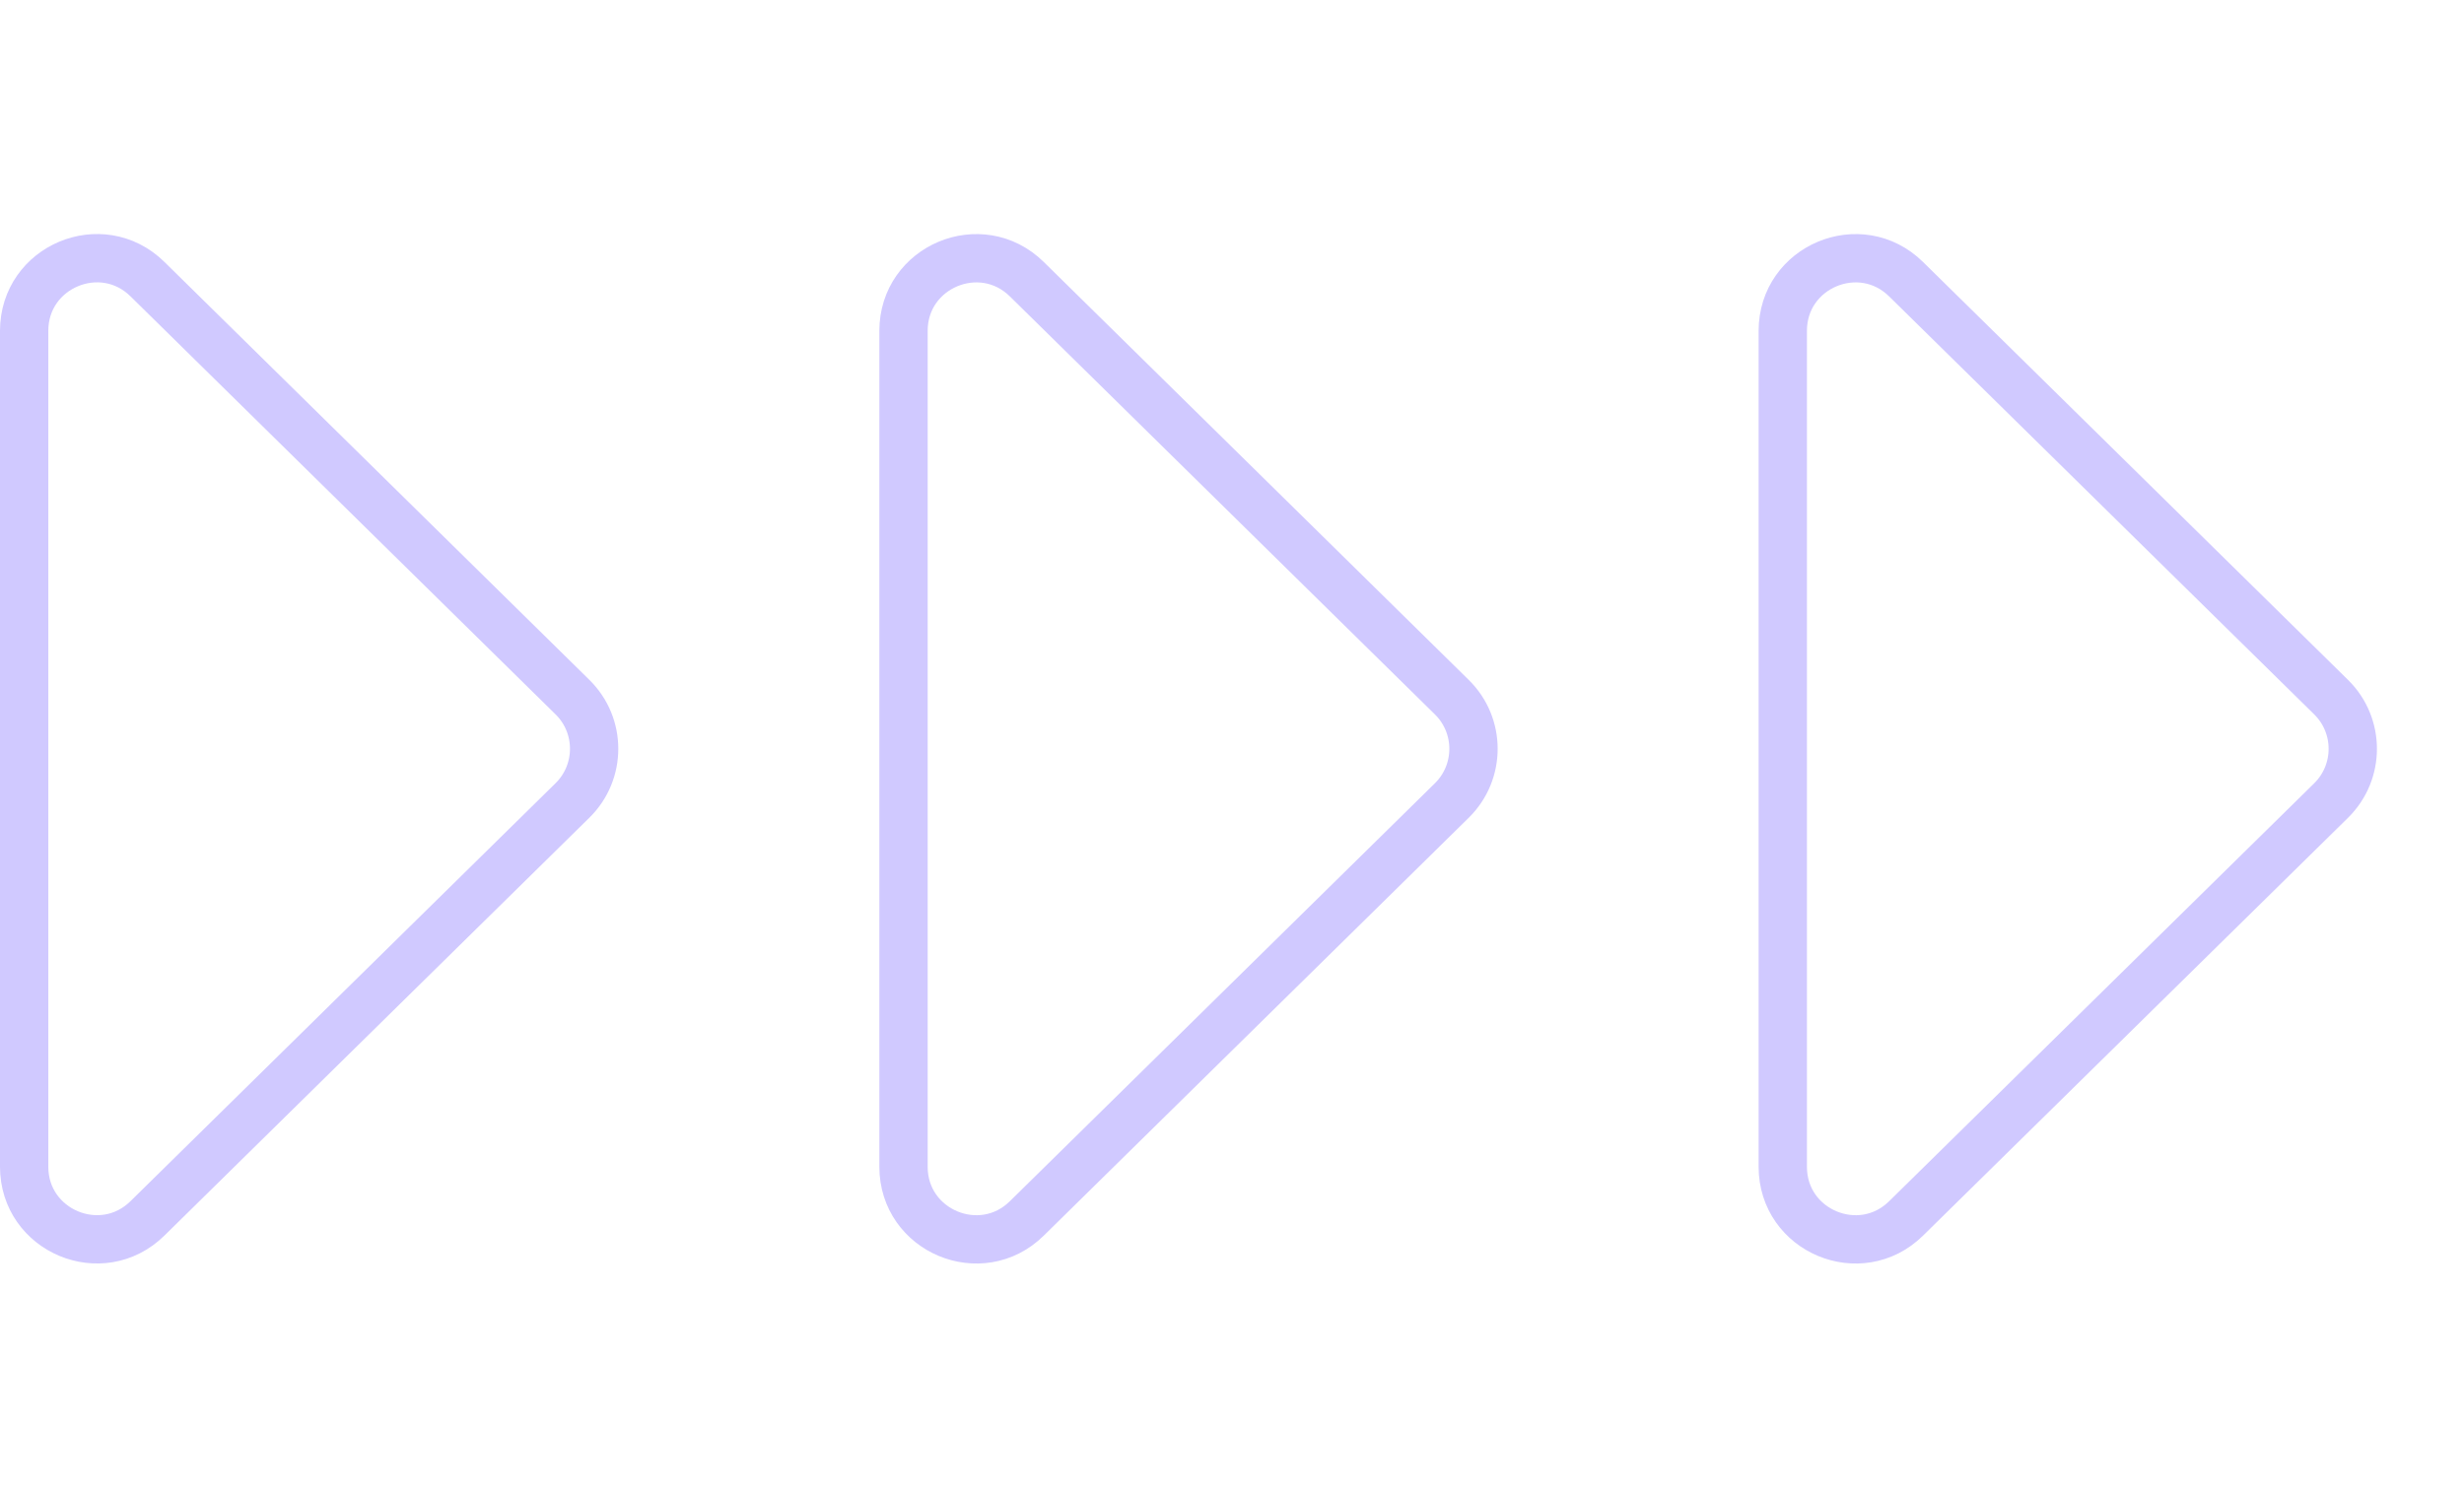 <?xml version="1.0" encoding="UTF-8"?> <svg xmlns="http://www.w3.org/2000/svg" width="51" height="31" viewBox="0 0 51 31" fill="none"> <path d="M11.849 16.569L3.052 25.22C2.103 26.153 0.5 25.481 0.5 24.151L0.5 6.848C0.5 5.517 2.103 4.845 3.052 5.778L11.849 14.43C12.447 15.018 12.447 15.981 11.849 16.569Z" stroke="#D0C9FF"></path> <path d="M30.05 16.57L21.253 25.221C20.304 26.154 18.701 25.482 18.701 24.152L18.701 6.848C18.701 5.518 20.304 4.846 21.253 5.779L30.05 14.431C30.648 15.018 30.648 15.982 30.05 16.57Z" stroke="#D0C9FF"></path> <path d="M48.25 16.57L39.452 25.221C38.503 26.154 36.9 25.482 36.9 24.152L36.9 6.848C36.9 5.518 38.503 4.846 39.452 5.779L48.25 14.431C48.847 15.018 48.847 15.982 48.25 16.57Z" stroke="#D0C9FF"></path> </svg> 